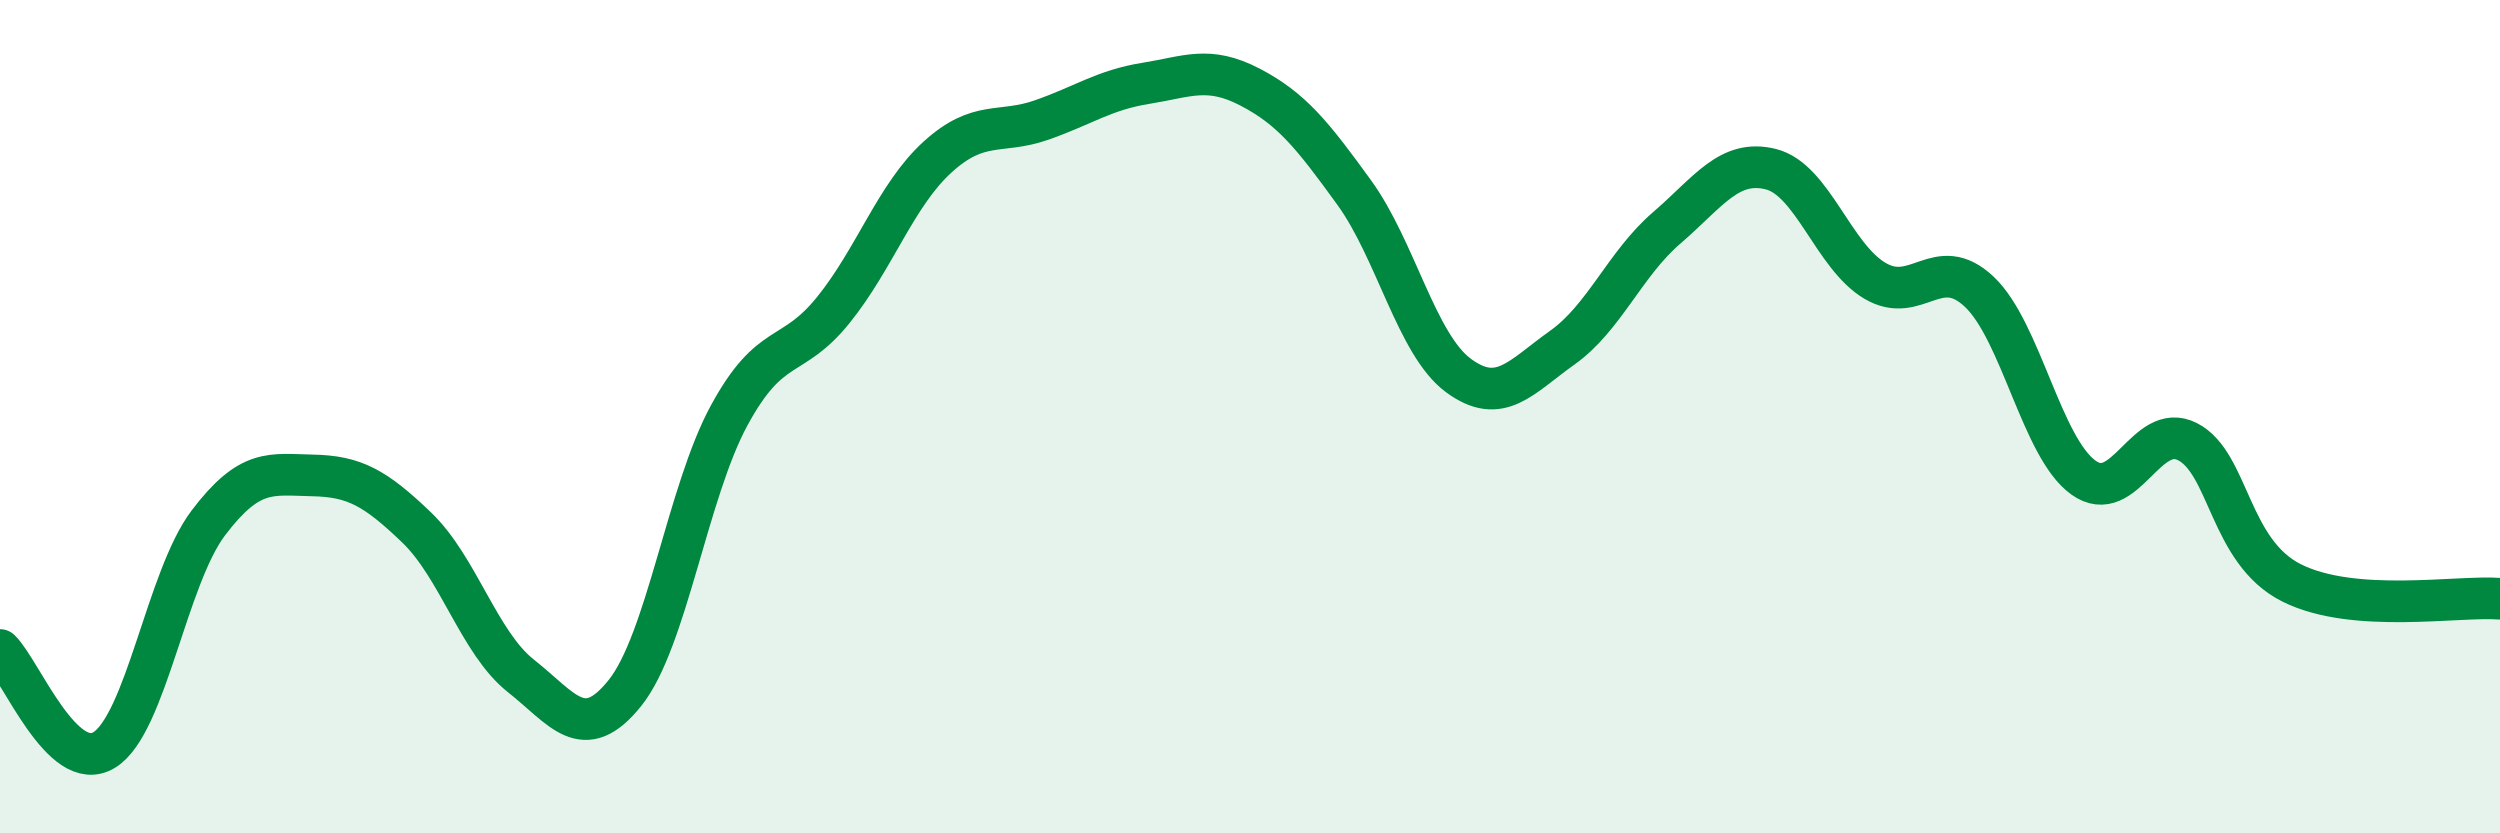 
    <svg width="60" height="20" viewBox="0 0 60 20" xmlns="http://www.w3.org/2000/svg">
      <path
        d="M 0,15.6 C 0.5,16.08 1.5,18.61 2.5,18 C 3.5,17.39 4,13.87 5,12.55 C 6,11.23 6.5,11.39 7.5,11.41 C 8.5,11.43 9,11.7 10,12.66 C 11,13.62 11.5,15.43 12.5,16.22 C 13.5,17.01 14,17.88 15,16.63 C 16,15.38 16.5,11.81 17.5,9.97 C 18.5,8.13 19,8.68 20,7.44 C 21,6.2 21.5,4.68 22.5,3.77 C 23.5,2.86 24,3.23 25,2.88 C 26,2.53 26.5,2.16 27.5,2 C 28.5,1.84 29,1.57 30,2.09 C 31,2.61 31.5,3.24 32.5,4.62 C 33.5,6 34,8.27 35,9.01 C 36,9.75 36.5,9.05 37.5,8.34 C 38.5,7.63 39,6.33 40,5.47 C 41,4.61 41.5,3.81 42.5,4.06 C 43.5,4.31 44,6.15 45,6.74 C 46,7.33 46.5,6.06 47.5,7 C 48.5,7.94 49,10.74 50,11.46 C 51,12.18 51.5,10.09 52.5,10.6 C 53.5,11.11 53.5,13.24 55,13.99 C 56.5,14.74 59,14.29 60,14.37L60 20L0 20Z"
        fill="#008740"
        opacity="0.1"
        stroke-linecap="round"
        stroke-linejoin="round"
      />
      <path
        d="M 0,15.6 C 0.5,16.08 1.5,18.61 2.5,18 C 3.5,17.39 4,13.87 5,12.55 C 6,11.23 6.5,11.39 7.5,11.41 C 8.5,11.43 9,11.7 10,12.66 C 11,13.62 11.5,15.43 12.5,16.22 C 13.5,17.01 14,17.88 15,16.63 C 16,15.38 16.5,11.81 17.5,9.97 C 18.5,8.13 19,8.68 20,7.44 C 21,6.2 21.5,4.68 22.5,3.77 C 23.5,2.86 24,3.23 25,2.88 C 26,2.53 26.5,2.16 27.5,2 C 28.5,1.84 29,1.57 30,2.09 C 31,2.61 31.5,3.24 32.5,4.62 C 33.5,6 34,8.27 35,9.01 C 36,9.75 36.5,9.05 37.5,8.34 C 38.5,7.63 39,6.33 40,5.47 C 41,4.61 41.5,3.81 42.5,4.06 C 43.5,4.31 44,6.15 45,6.74 C 46,7.33 46.5,6.06 47.5,7 C 48.5,7.94 49,10.74 50,11.46 C 51,12.18 51.5,10.09 52.5,10.6 C 53.5,11.11 53.5,13.24 55,13.99 C 56.5,14.74 59,14.29 60,14.37"
        stroke="#008740"
        stroke-width="1"
        fill="none"
        stroke-linecap="round"
        stroke-linejoin="round"
      />
    </svg>
  